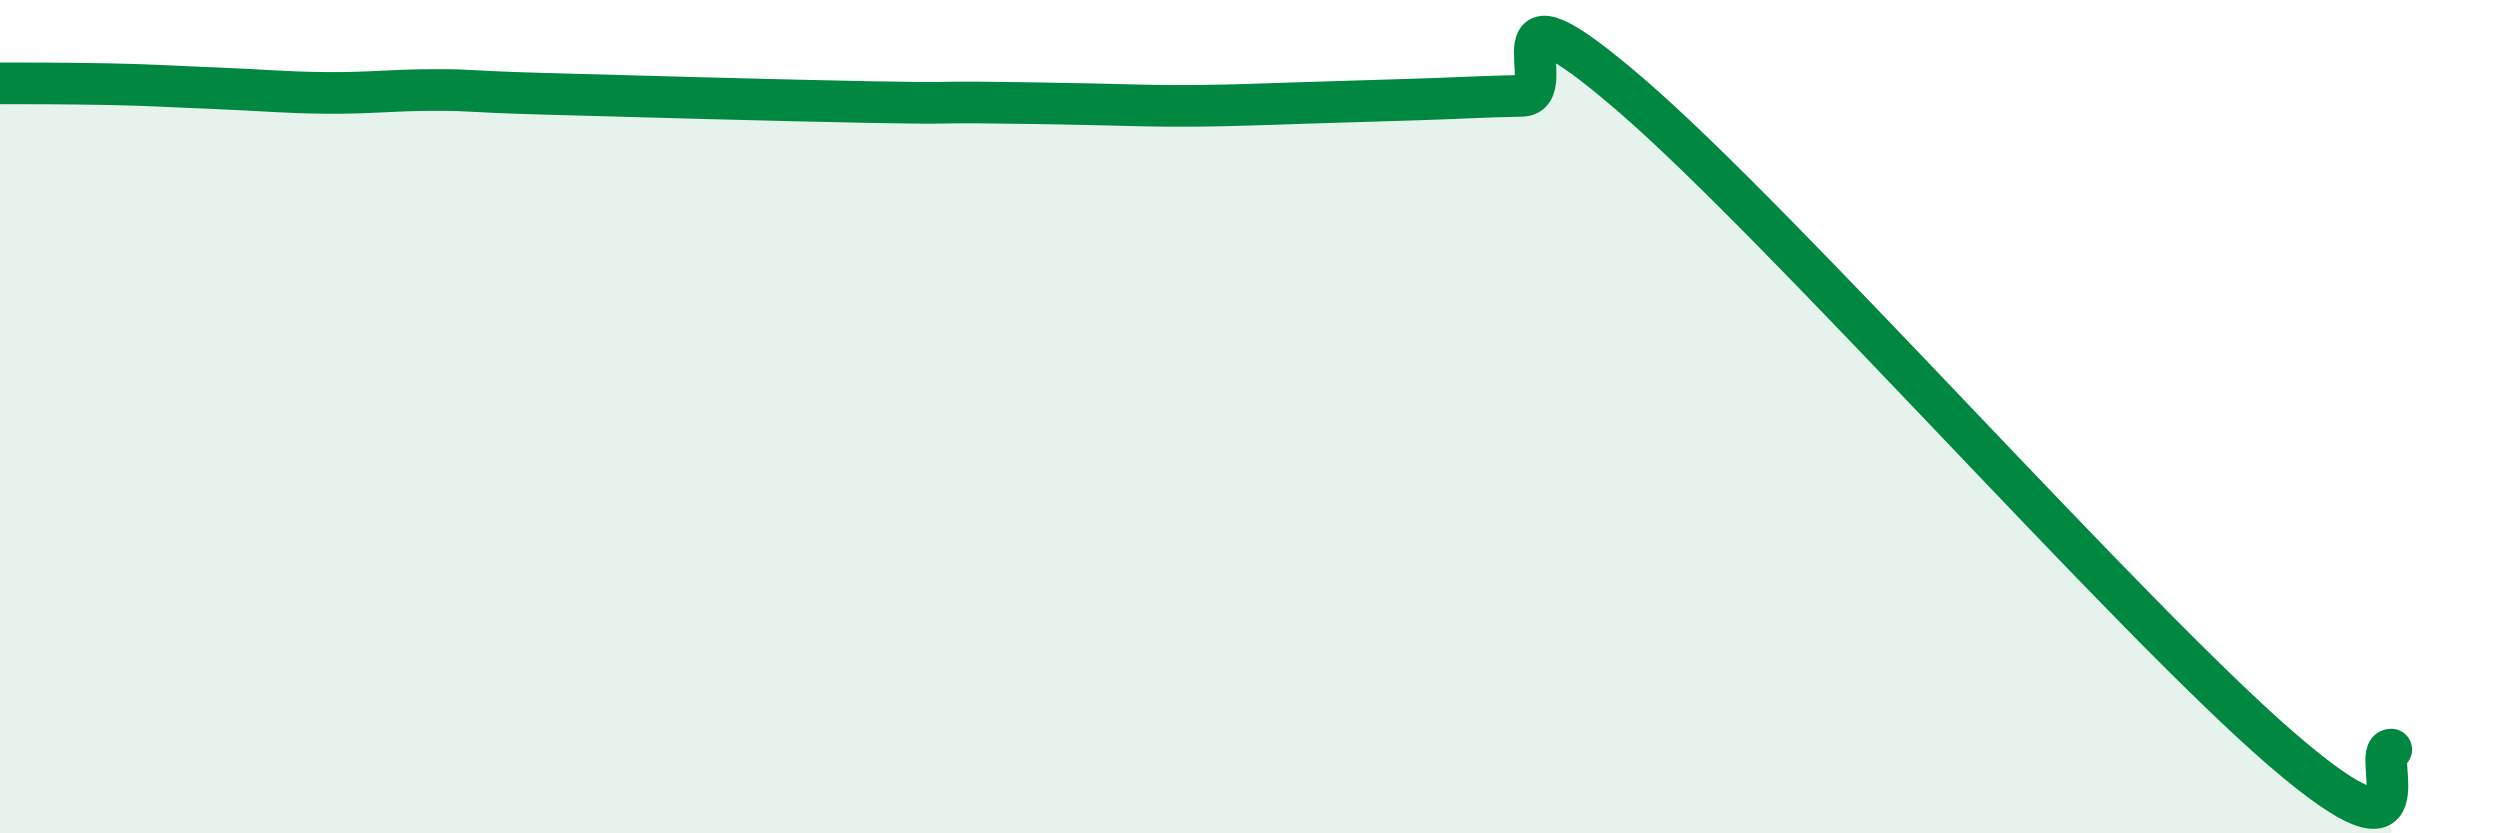 
    <svg width="60" height="20" viewBox="0 0 60 20" xmlns="http://www.w3.org/2000/svg">
      <path
        d="M 0,2 C 0.52,2 1.57,2 2.61,2.02 C 3.65,2.04 4.18,2.08 5.22,2.12 C 6.26,2.16 6.79,2.22 7.83,2.23 C 8.87,2.24 9.39,2.16 10.43,2.16 C 11.47,2.16 10.95,2.19 13.04,2.25 C 15.13,2.31 18.78,2.41 20.87,2.45 C 22.96,2.49 22.44,2.45 23.48,2.46 C 24.52,2.47 25.05,2.48 26.09,2.5 C 27.13,2.52 27.66,2.55 28.7,2.54 C 29.74,2.53 30.26,2.5 31.3,2.47 C 32.34,2.44 32.87,2.42 33.91,2.39 C 34.95,2.36 35.48,2.32 36.52,2.3 C 37.56,2.28 35.48,-0.87 39.13,2.27 C 42.78,5.41 51.13,14.86 54.78,18 C 58.43,21.14 56.87,17.99 57.39,17.99L57.39 20L0 20Z"
        fill="#008740"
        opacity="0.1"
        stroke-linecap="round"
        stroke-linejoin="round"
      />
      <path
        d="M 0,2 C 0.52,2 1.57,2 2.61,2.02 C 3.65,2.04 4.18,2.08 5.22,2.12 C 6.26,2.16 6.79,2.22 7.83,2.23 C 8.87,2.24 9.39,2.16 10.43,2.16 C 11.47,2.16 10.95,2.19 13.04,2.25 C 15.13,2.31 18.78,2.41 20.87,2.45 C 22.96,2.49 22.44,2.45 23.48,2.46 C 24.52,2.47 25.05,2.48 26.09,2.5 C 27.13,2.52 27.66,2.55 28.7,2.54 C 29.74,2.53 30.26,2.5 31.3,2.47 C 32.34,2.44 32.87,2.42 33.91,2.39 C 34.95,2.36 35.48,2.32 36.52,2.3 C 37.56,2.28 35.48,-0.87 39.13,2.27 C 42.78,5.41 51.13,14.86 54.78,18 C 58.43,21.14 56.87,17.99 57.39,17.99"
        stroke="#008740"
        stroke-width="1"
        fill="none"
        stroke-linecap="round"
        stroke-linejoin="round"
      />
    </svg>
  